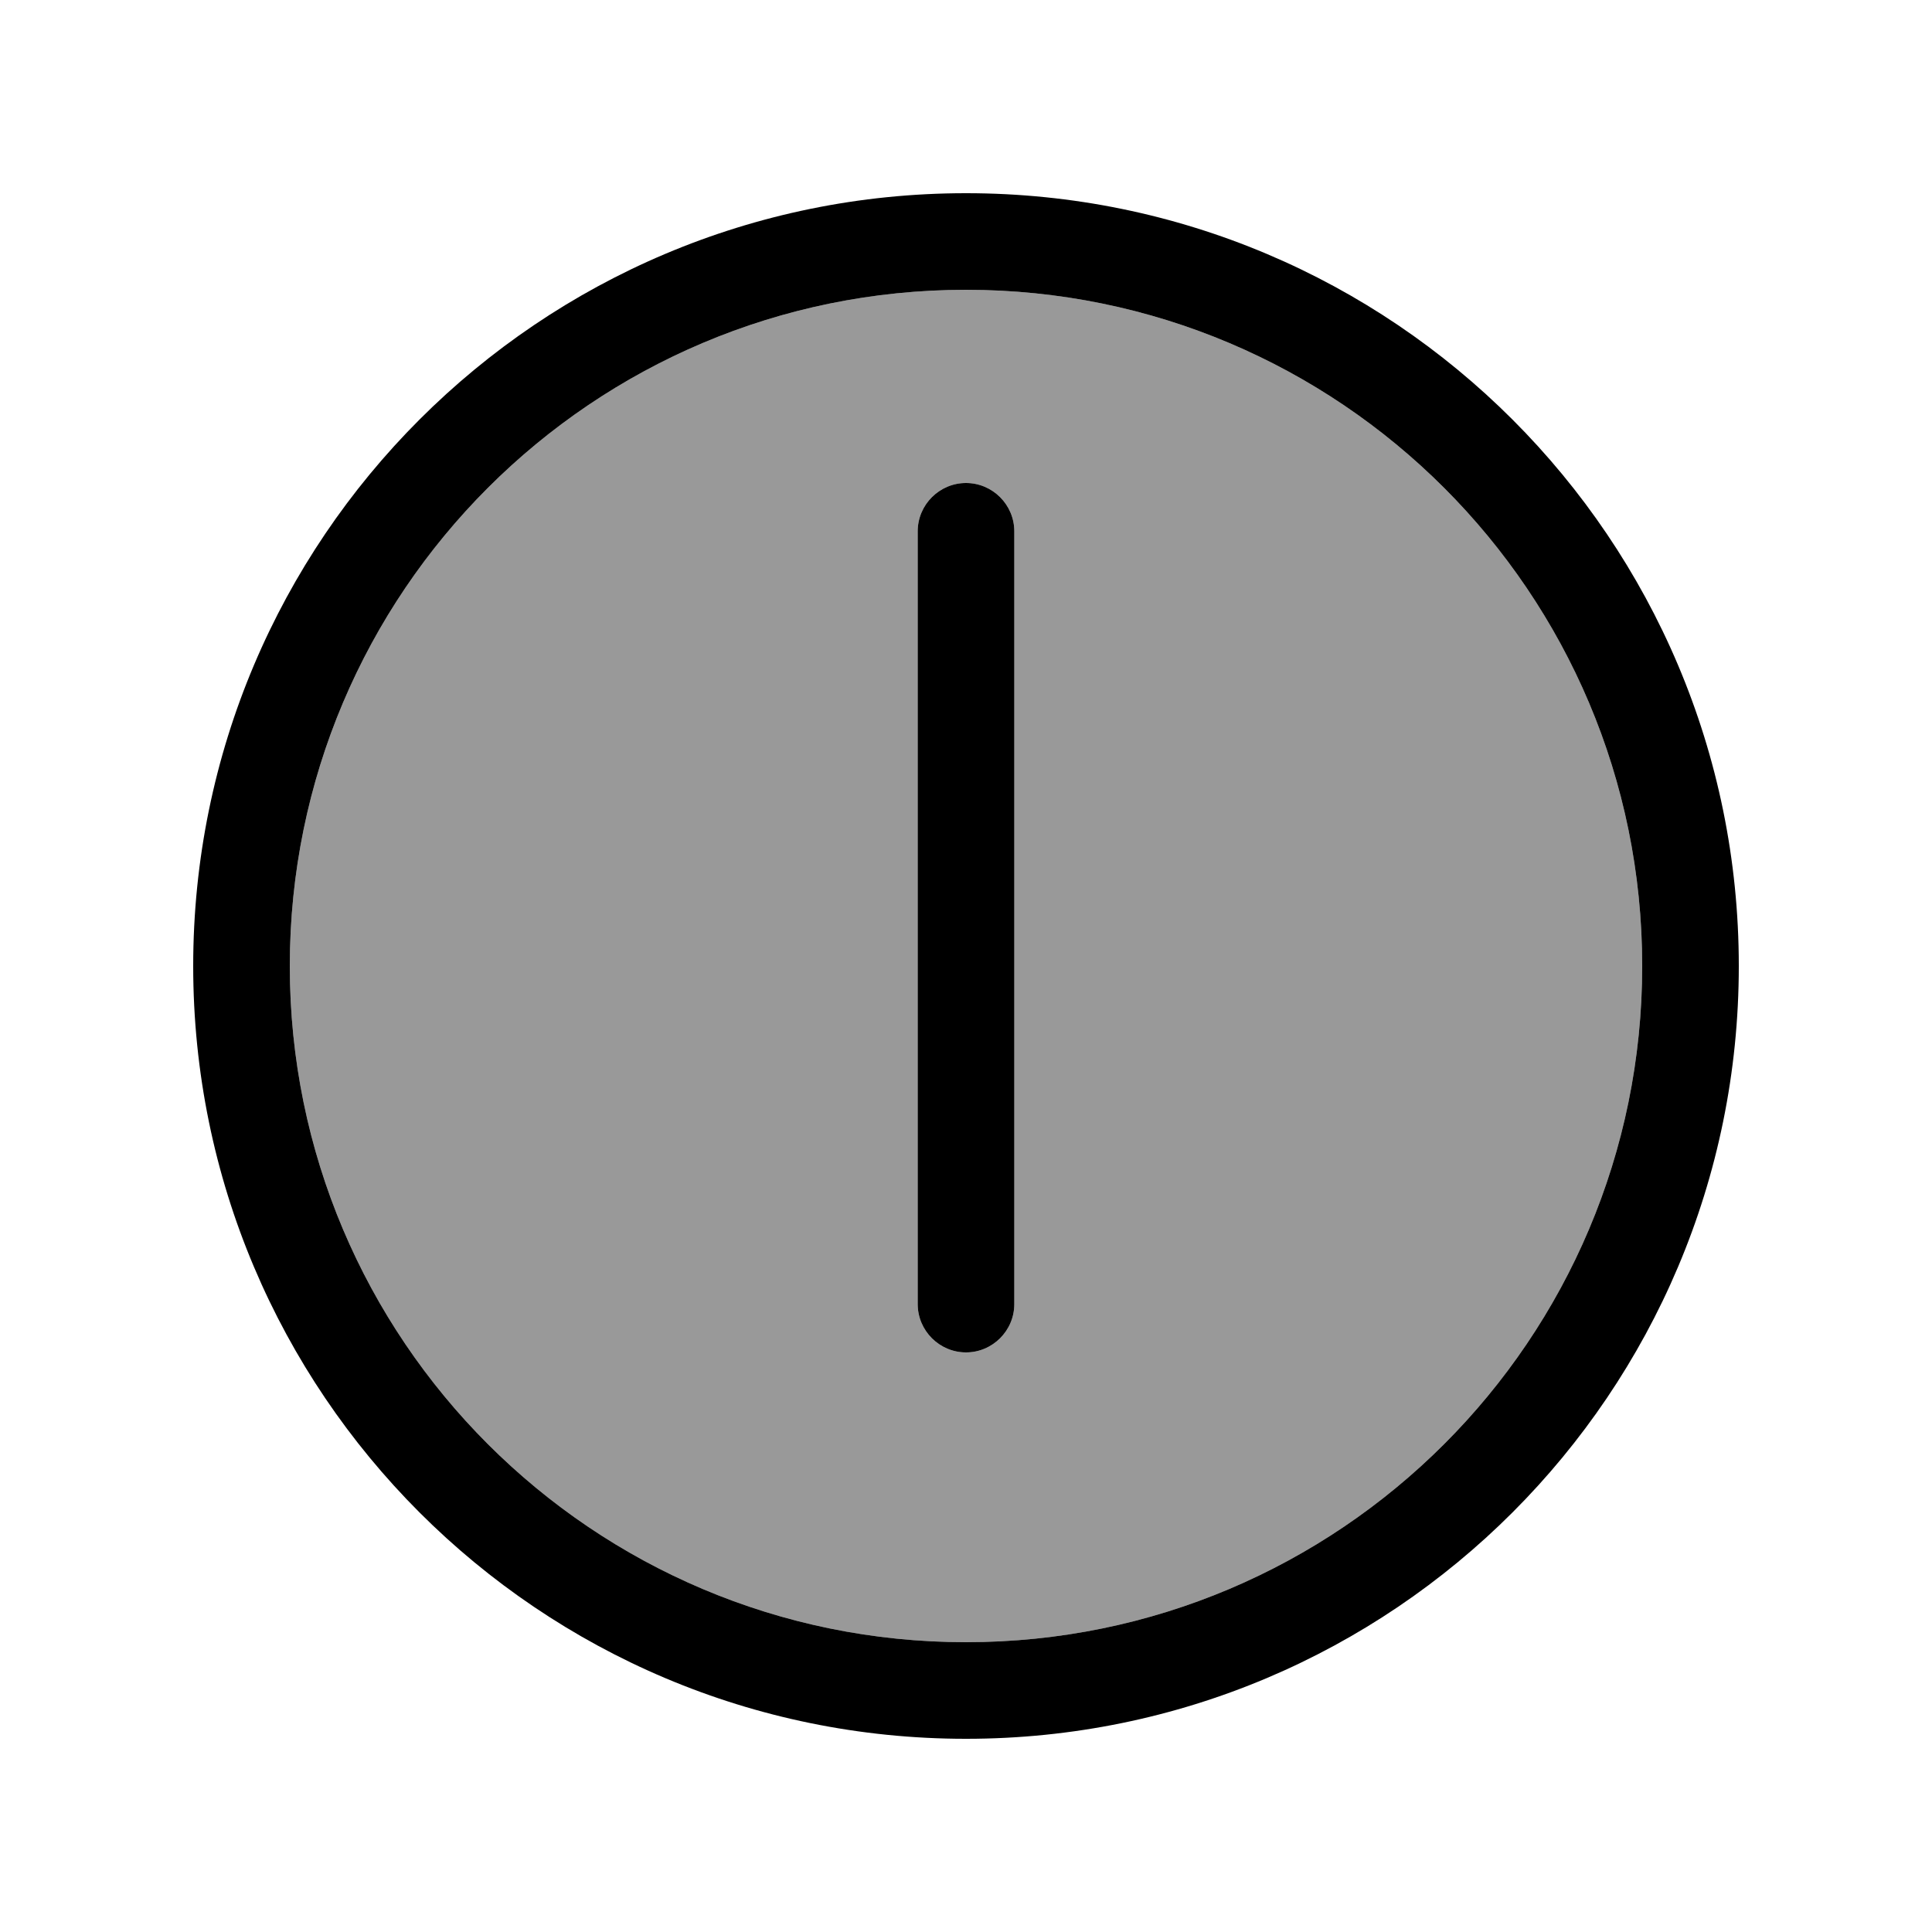 <svg xmlns="http://www.w3.org/2000/svg" viewBox="0 0 640 640"><!--! Font Awesome Pro 7.1.0 by @fontawesome - https://fontawesome.com License - https://fontawesome.com/license (Commercial License) Copyright 2025 Fonticons, Inc. --><path opacity=".4" fill="currentColor" d="M96 320C96 443.7 196.3 544 320 544C443.7 544 544 443.7 544 320C544 196.3 443.7 96 320 96C196.3 96 96 196.3 96 320zM304 176C304 167.2 311.2 160 320 160C328.8 160 336 167.2 336 176L336 432C336 440.8 328.8 448 320 448C311.2 448 304 440.8 304 432L304 176z"/><path fill="currentColor" d="M544 320C544 196.3 443.7 96 320 96C196.3 96 96 196.3 96 320C96 443.7 196.3 544 320 544C443.7 544 544 443.7 544 320zM64 320C64 178.6 178.6 64 320 64C461.4 64 576 178.6 576 320C576 461.4 461.4 576 320 576C178.6 576 64 461.4 64 320zM336 176L336 432C336 440.8 328.8 448 320 448C311.2 448 304 440.8 304 432L304 176C304 167.2 311.2 160 320 160C328.8 160 336 167.2 336 176z"/></svg>